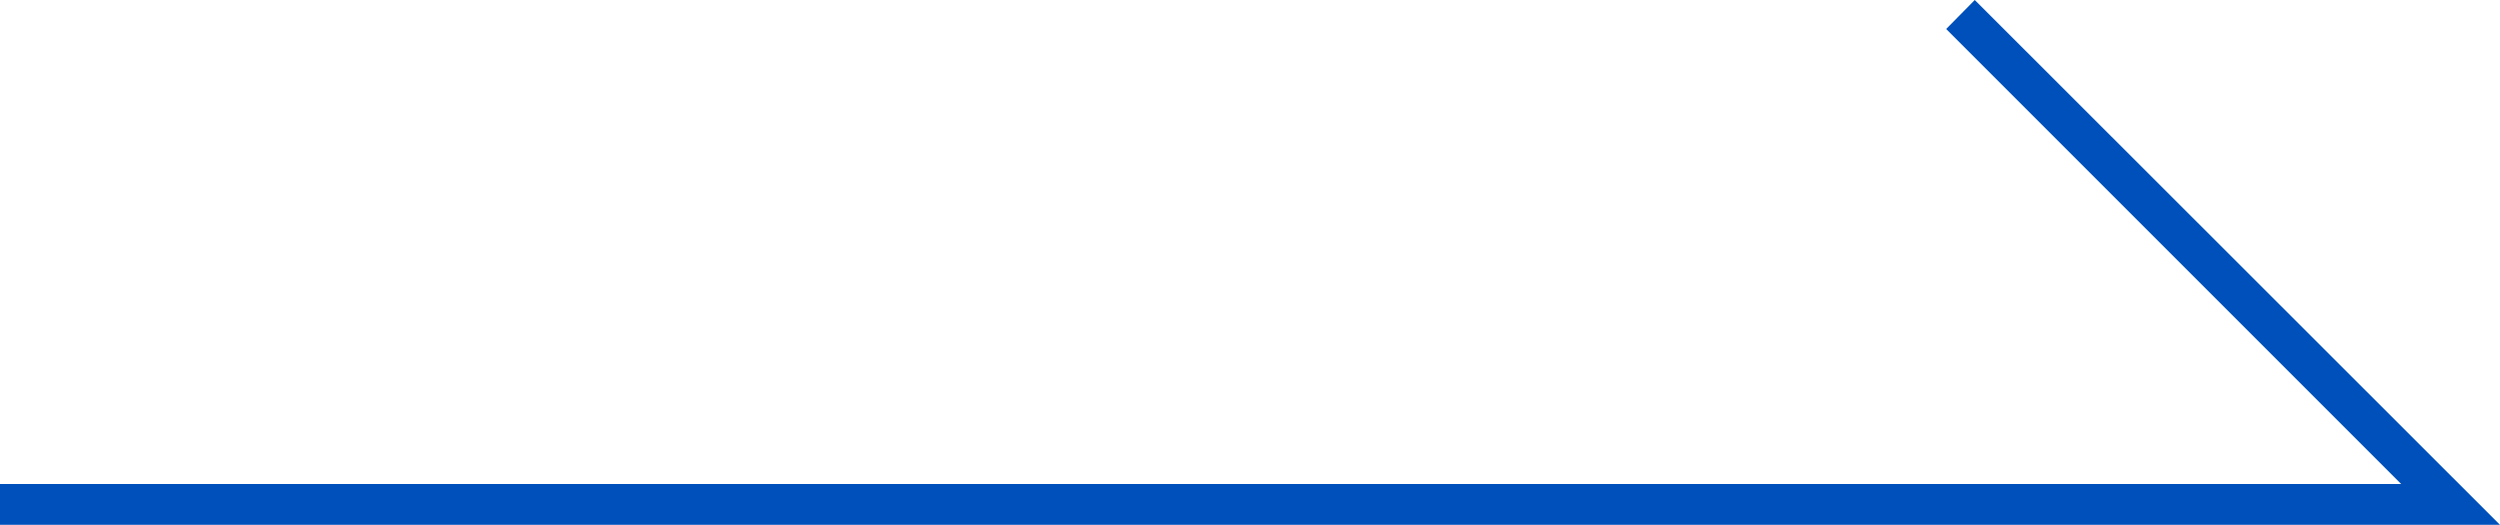 <?xml version="1.0" encoding="UTF-8"?><svg id="_レイヤー_2" xmlns="http://www.w3.org/2000/svg" width="61.21" height="12.85" viewBox="0 0 61.21 12.85"><defs><style>.cls-1{fill:#0050bc;}</style></defs><g id="_レイヤー_1-2"><polygon class="cls-1" points="61.21 12.85 0 12.85 0 11.85 58.79 11.85 47.65 .71 48.35 0 61.21 12.85"/></g></svg>